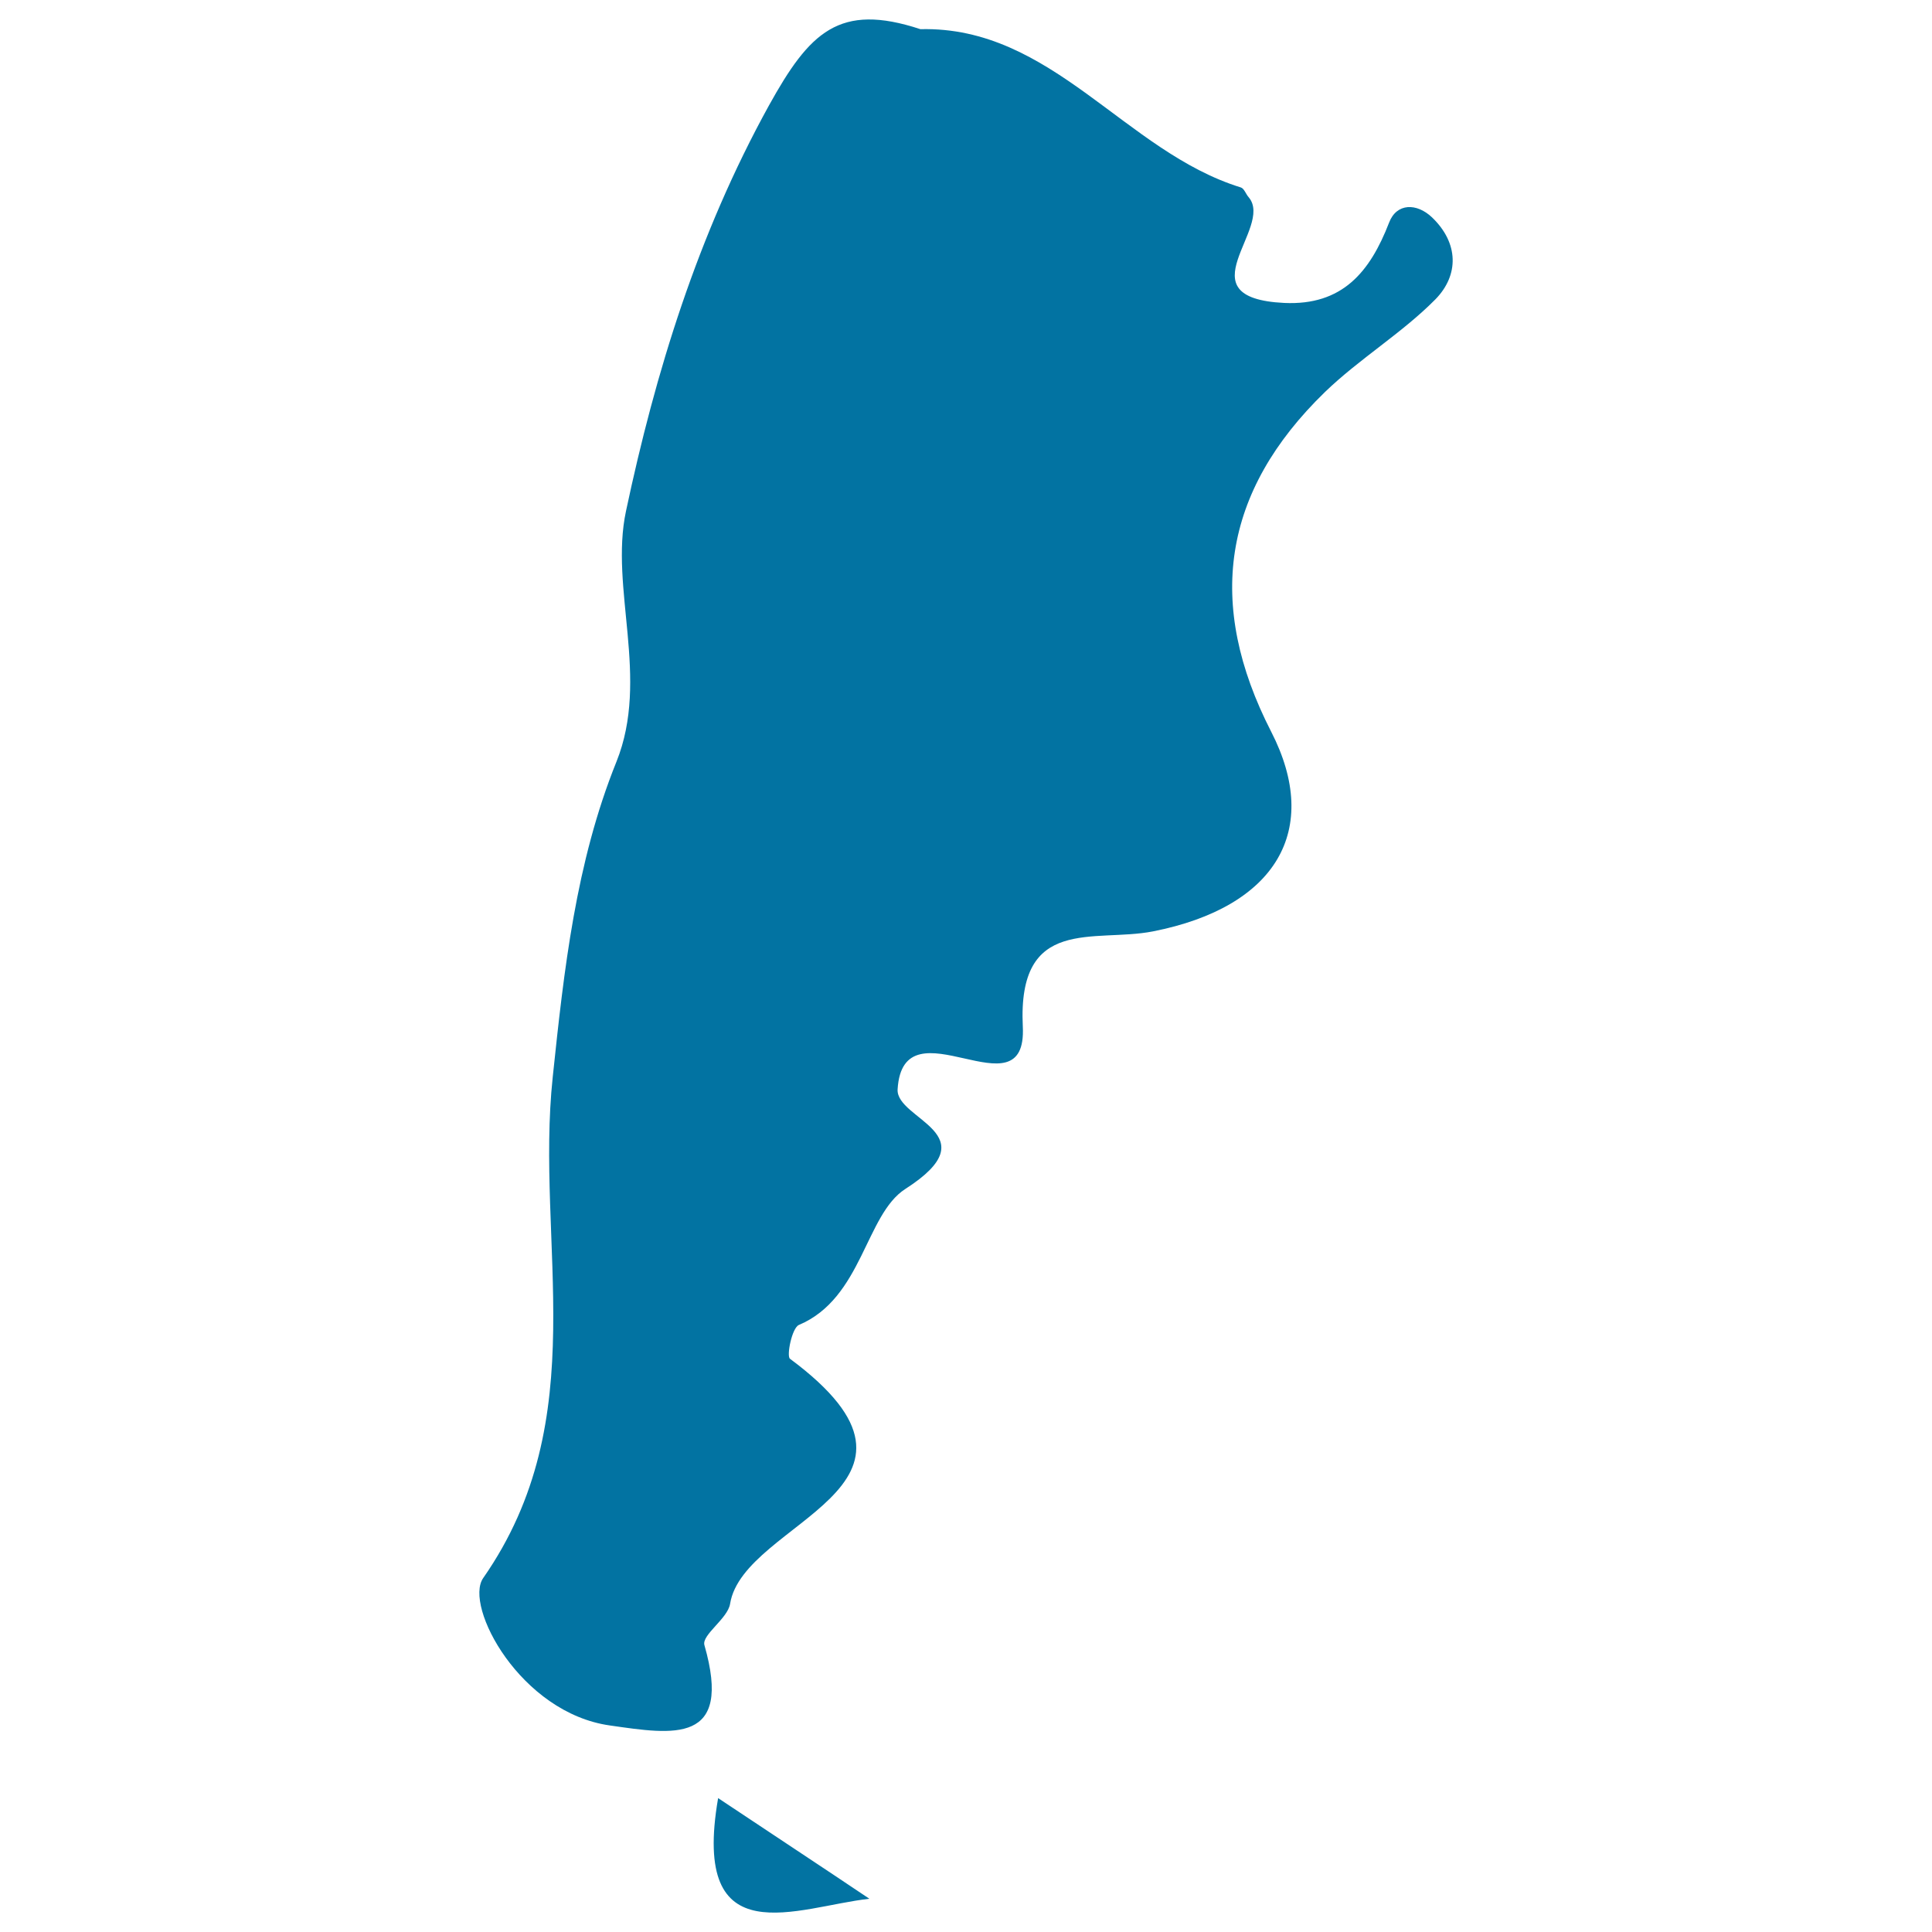 <svg xmlns="http://www.w3.org/2000/svg" viewBox="0 0 1000 1000" style="fill:#0273a2">
<title>Argentina svg icon</title>
<g><path d="M364.6,851.5c-1.5-5.3,12.1-13.7,13.3-21.4c6.9-42.9,120.7-60.2,31-126.8c-1.9-1.4,1-16,4.6-17.5c32.9-13.9,34.4-57.1,55.1-70.4c44.6-28.6-5-35.8-4-51.6c2.9-46.7,67.2,14.9,64.8-32.5c-2.8-57.6,36.9-43.3,67.3-49.2c64-12.6,87.3-52.6,61.3-103.3c-34-66.3-25.4-124.2,27.7-175.8c18-17.4,39.9-30.5,57.3-48.1c12.2-12.5,12.1-29.1-1.8-42.4c-7.9-7.5-18.3-7.5-22.2,2.7c-9.9,25.6-24.2,43-54.3,41.6c-52.9-2.6-5.2-38.8-18.3-54.6c-1.5-1.6-2.4-4.7-4.2-5.2c-59.9-18.5-97.7-83.6-165.8-81.9C434.3,1.2,419,16.7,398,54.6c-36.9,66.9-58.8,138.3-74,210c-8.5,39.9,12.4,86.4-4.9,129.6c-21.1,52.3-27.2,108-33,163.2c-9.2,86.3,21.8,176.5-36,259.4c-10.1,14.5,19.3,69.8,65.6,76.3C348.6,897.8,379.4,903.1,364.6,851.5z"/><path d="M371.7,930.7c-14.3,82.5,41.4,56.1,78.3,52.1C425.6,966.4,400.8,950.1,371.7,930.7z"/></g>
</svg>